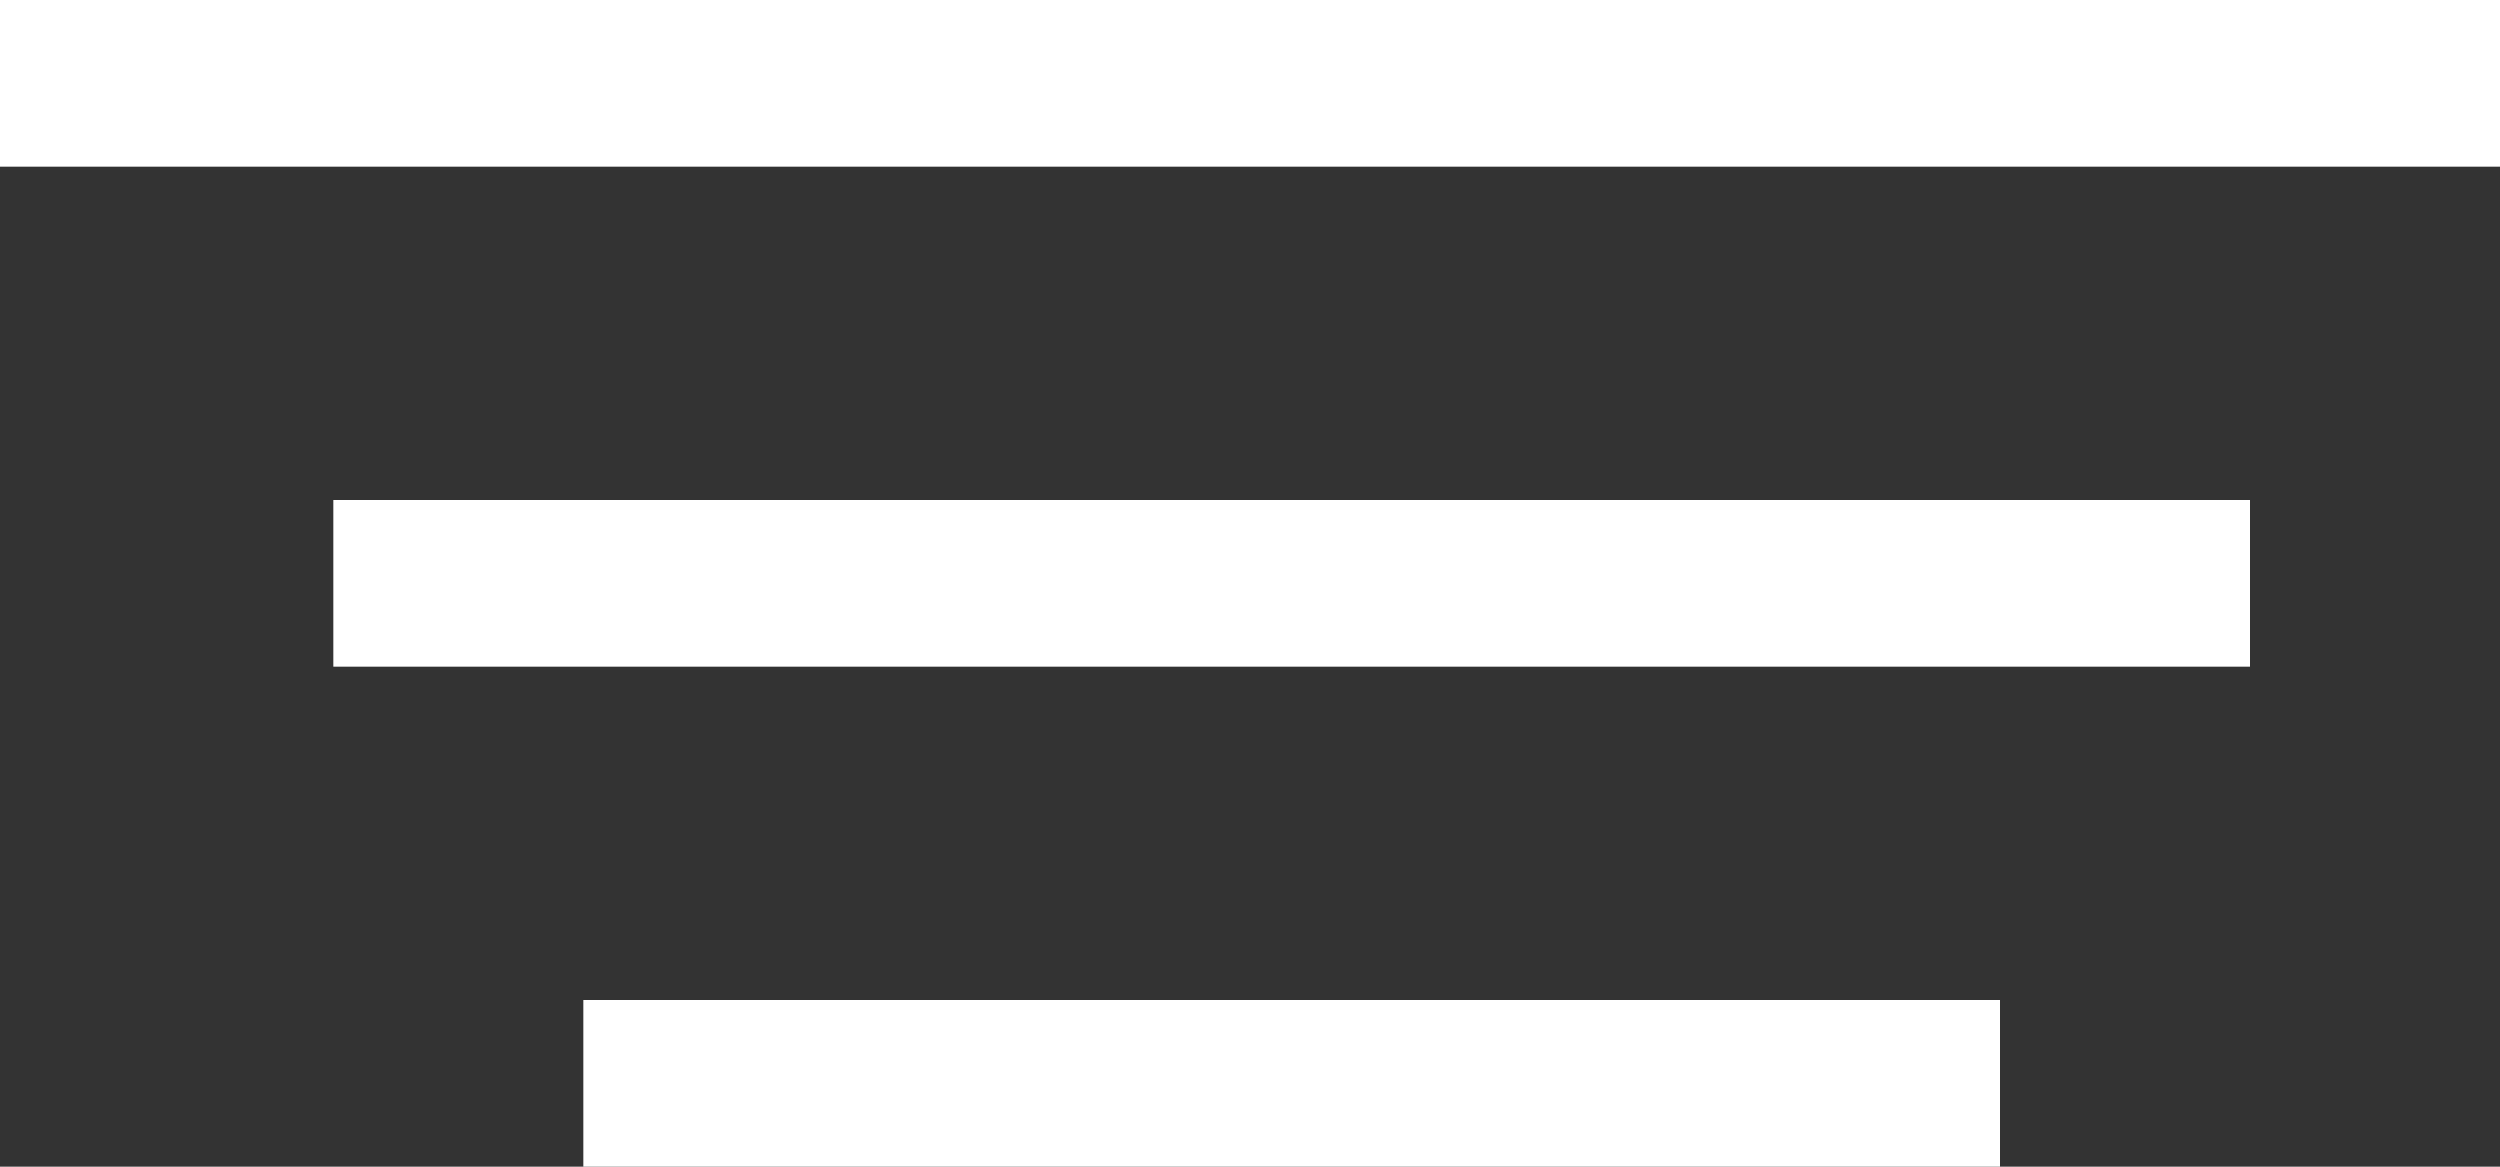 <svg id="Group_172161" data-name="Group 172161" xmlns="http://www.w3.org/2000/svg" width="30" height="14" viewBox="0 0 30 14">
  <rect x="0" y="0" width="30" height="14" fill="#333333" stroke="none"/>
  <rect id="Rectangle_1653" data-name="Rectangle 1653" width="30" height="2" fill="#fff"/>
  <rect id="Rectangle_1654" data-name="Rectangle 1654" width="23" height="2" transform="translate(4 6)" fill="#fff"/>
  <rect id="Rectangle_1655" data-name="Rectangle 1655" width="17" height="2" transform="translate(7 12)" fill="#fff"/>
</svg>
